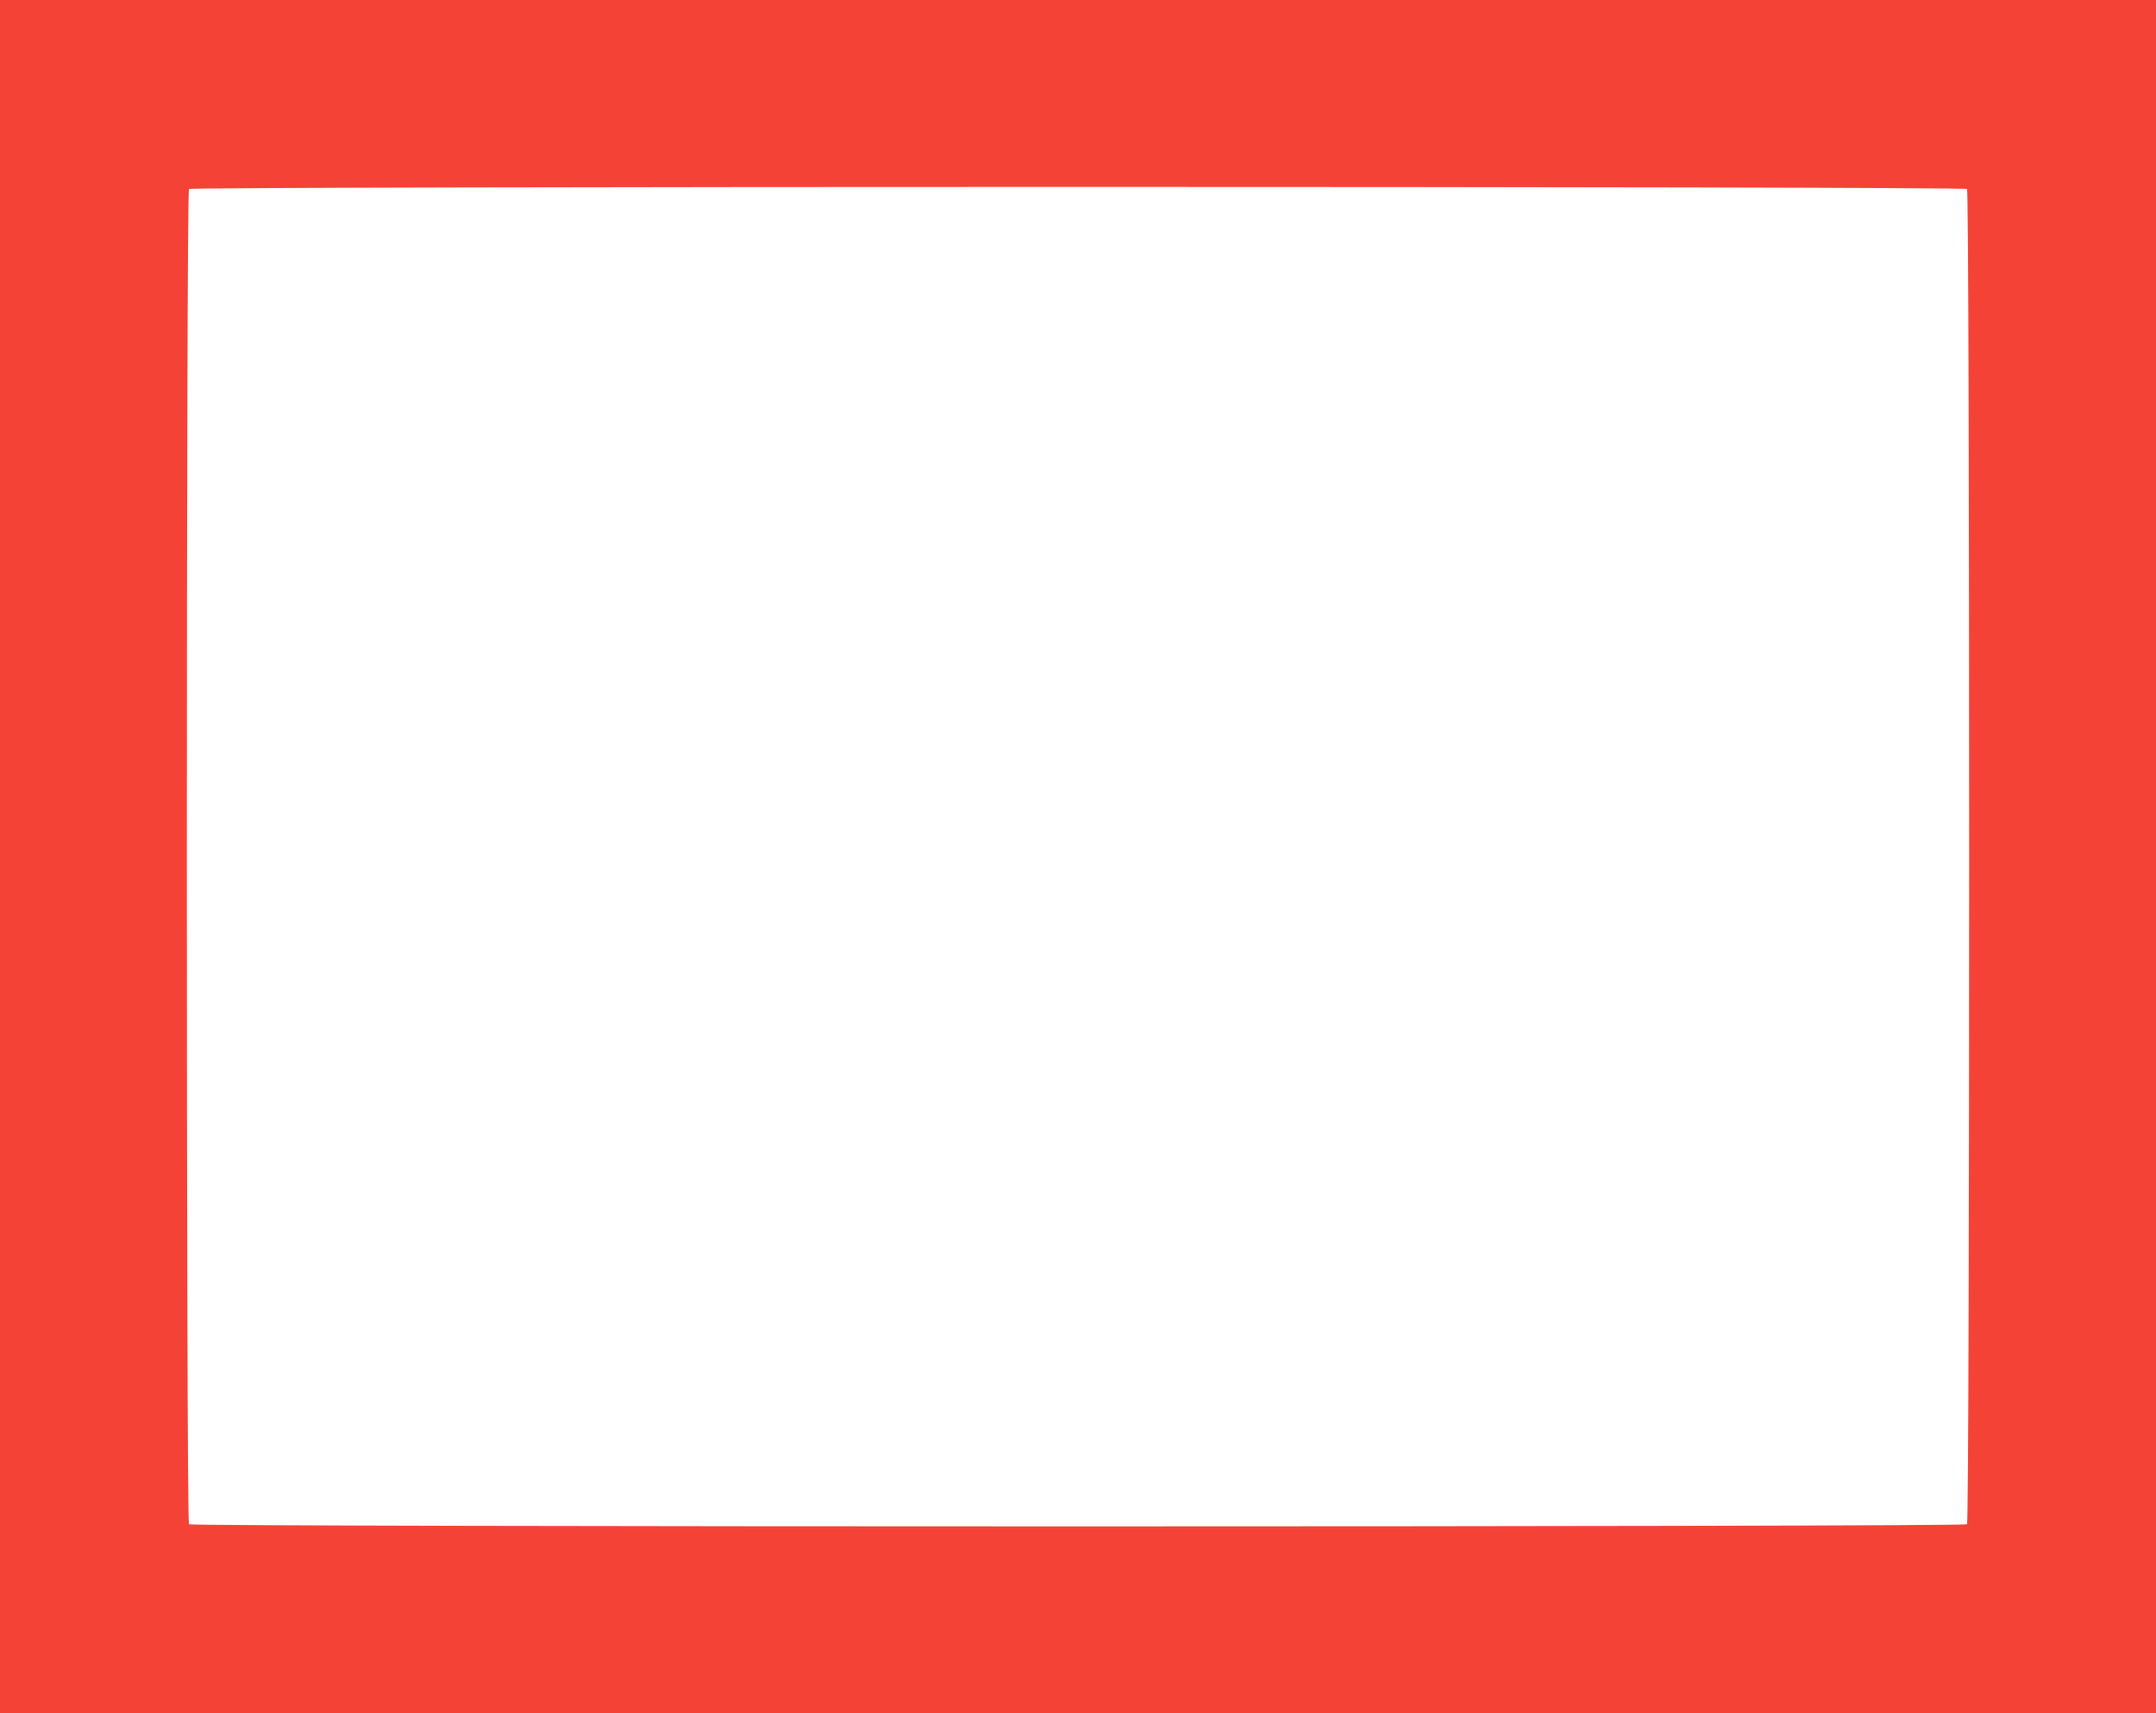 <?xml version="1.0" standalone="no"?>
<!DOCTYPE svg PUBLIC "-//W3C//DTD SVG 20010904//EN"
 "http://www.w3.org/TR/2001/REC-SVG-20010904/DTD/svg10.dtd">
<svg version="1.0" xmlns="http://www.w3.org/2000/svg"
 width="1280pt" height="1017pt" viewBox="0 0 1280 1017"
 preserveAspectRatio="xMidYMid meet">
<g transform="translate(0,1017) scale(0.1,-0.1)"
fill="#f44336" stroke="none">
<path d="M0 5085 l0 -5085 6400 0 6400 0 0 5085 0 5085 -6400 0 -6400 0 0
-5085z m11678 3963 c17 -17 17 -7909 0 -7926 -17 -17 -10539 -17 -10556 0 -17
17 -17 7909 0 7926 17 17 10539 17 10556 0z"/>
</g>
</svg>
